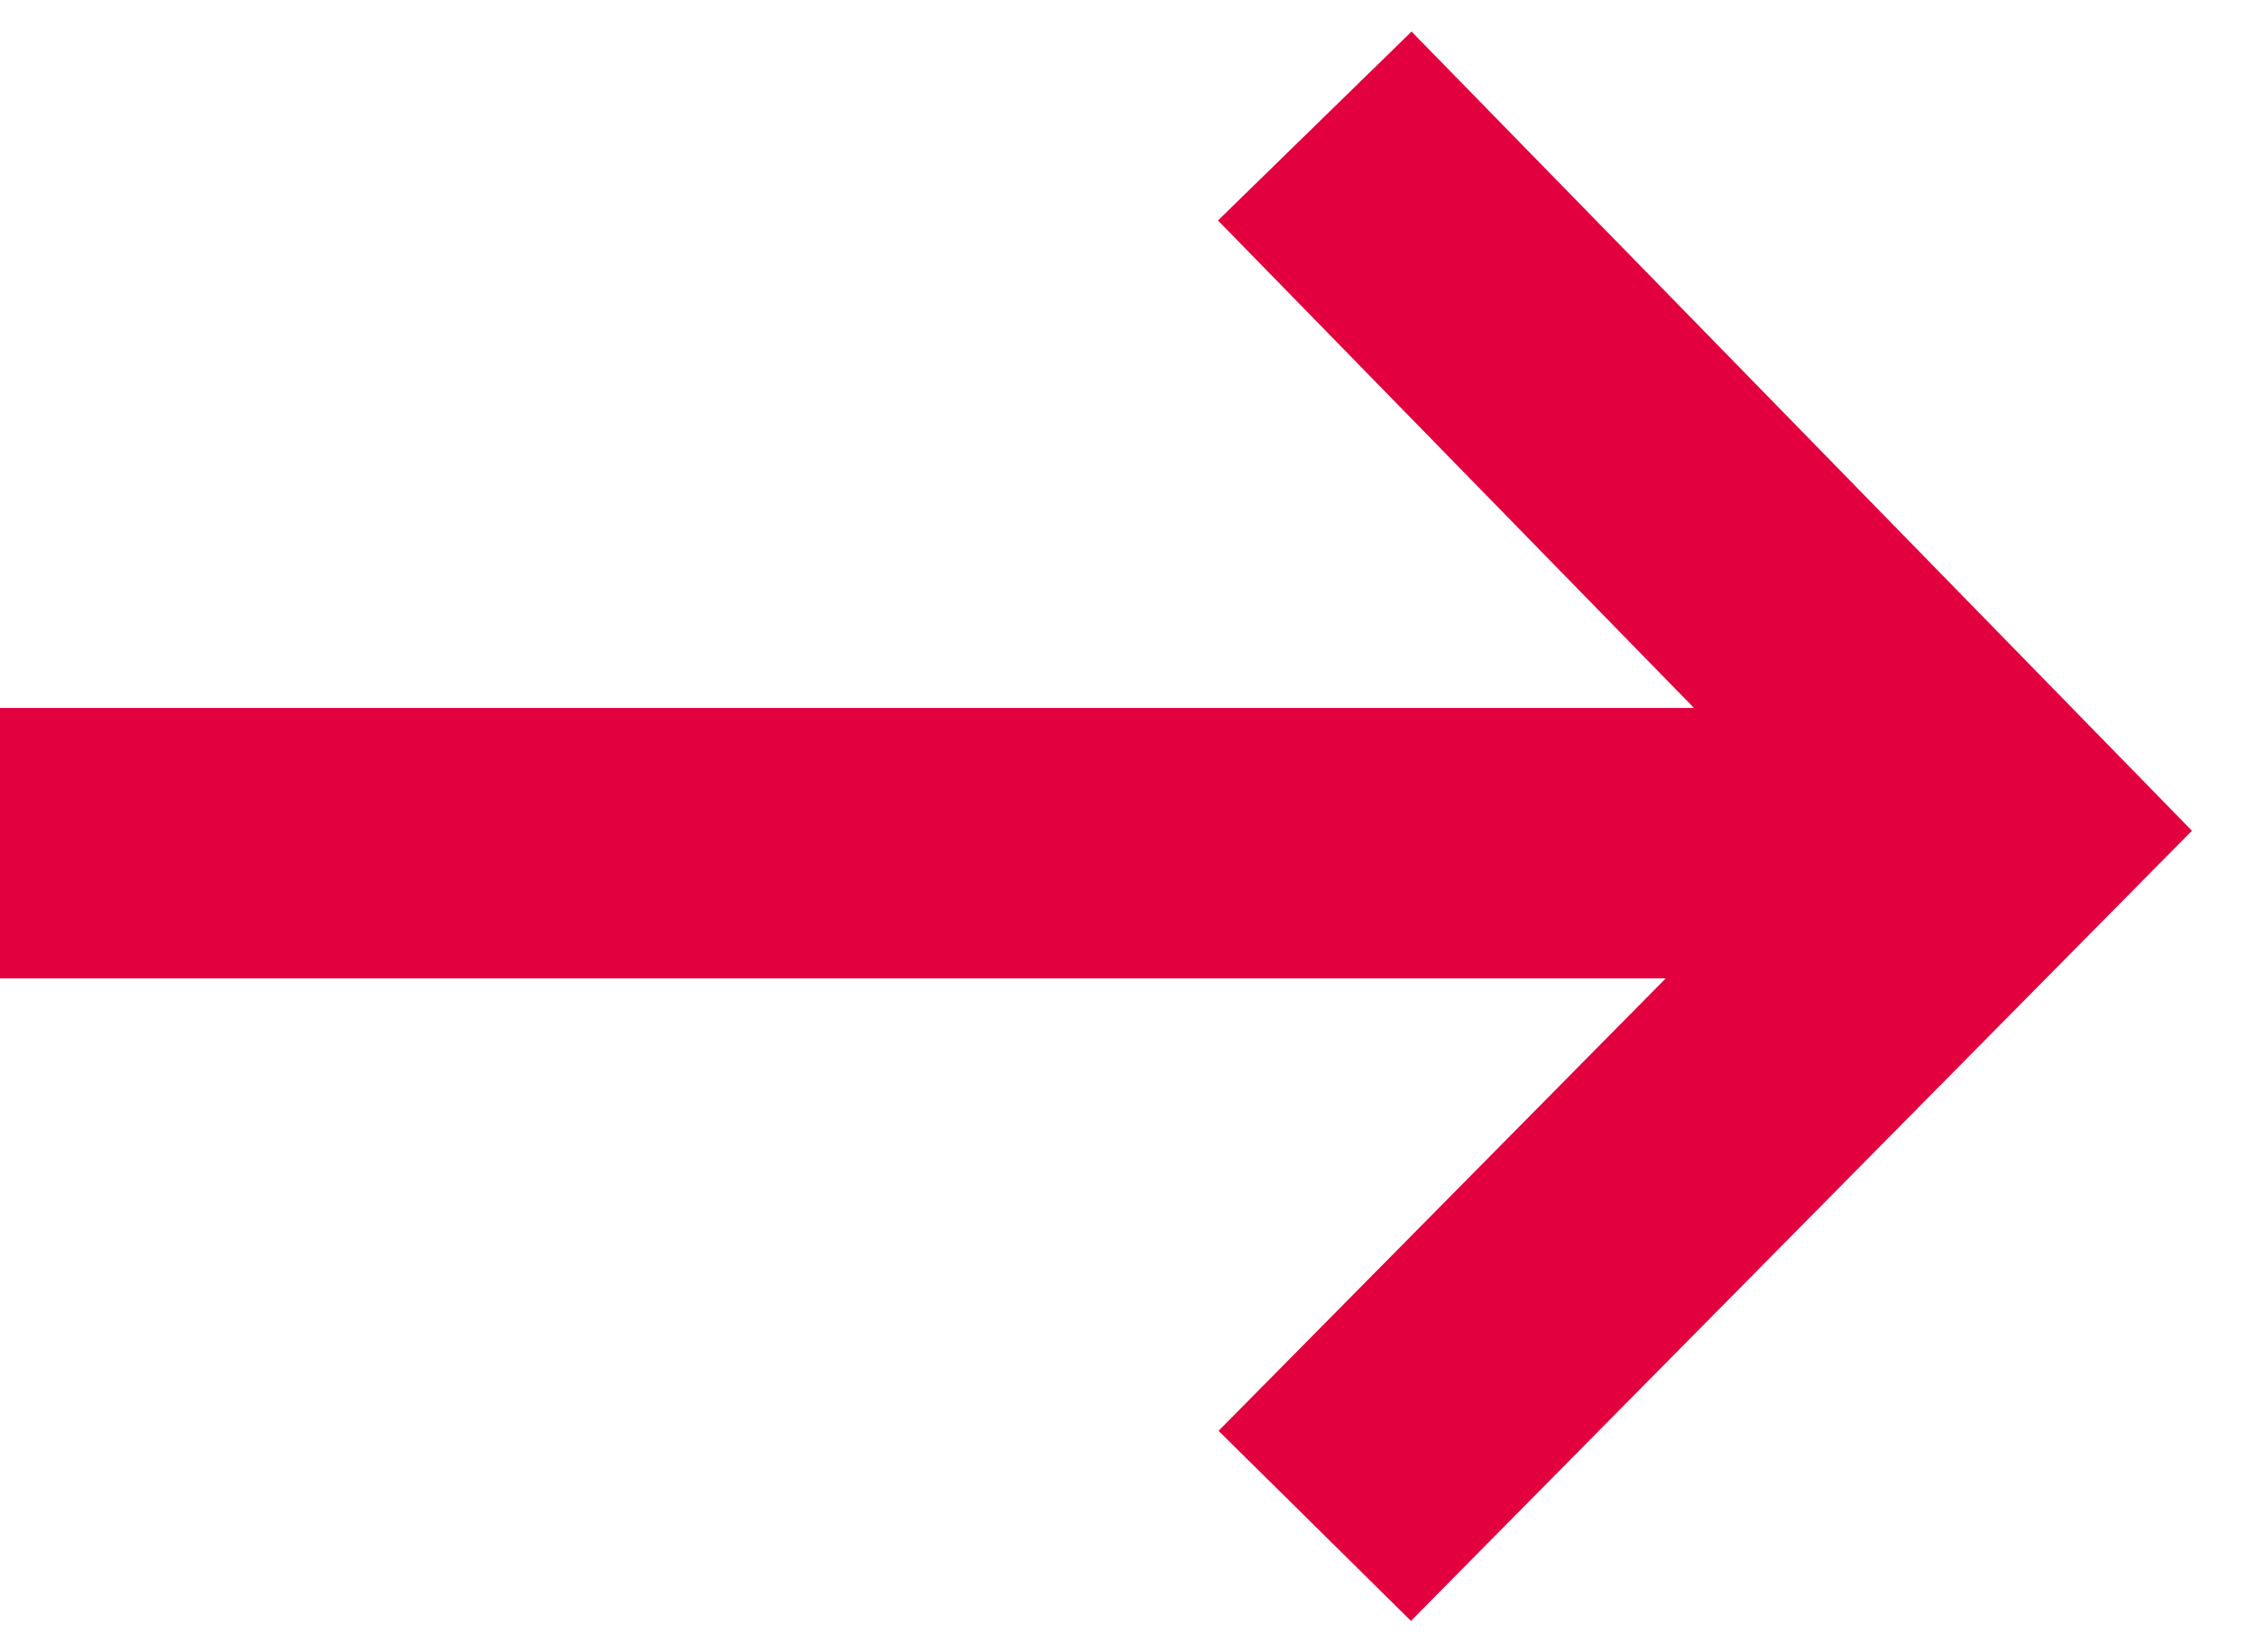 <svg xmlns="http://www.w3.org/2000/svg" width="12.505" height="9.166" viewBox="0 0 12.505 9.166">
  <g id="short_arrow" data-name="Short Arrow" transform="translate(0 0.699)">
    <path id="Path_2633" data-name="Path 2633" d="M1289.25,2441.625l3.813,3.906-3.813,3.859" transform="translate(-1281.959 -2441.625)" fill="none" stroke="#e2003e" stroke-width="1.5"/>
    <line id="Line_12" data-name="Line 12" x1="11.049" transform="translate(0 3.978)" fill="none" stroke="#e2003e" stroke-width="1.5"/>
  </g>
</svg>
